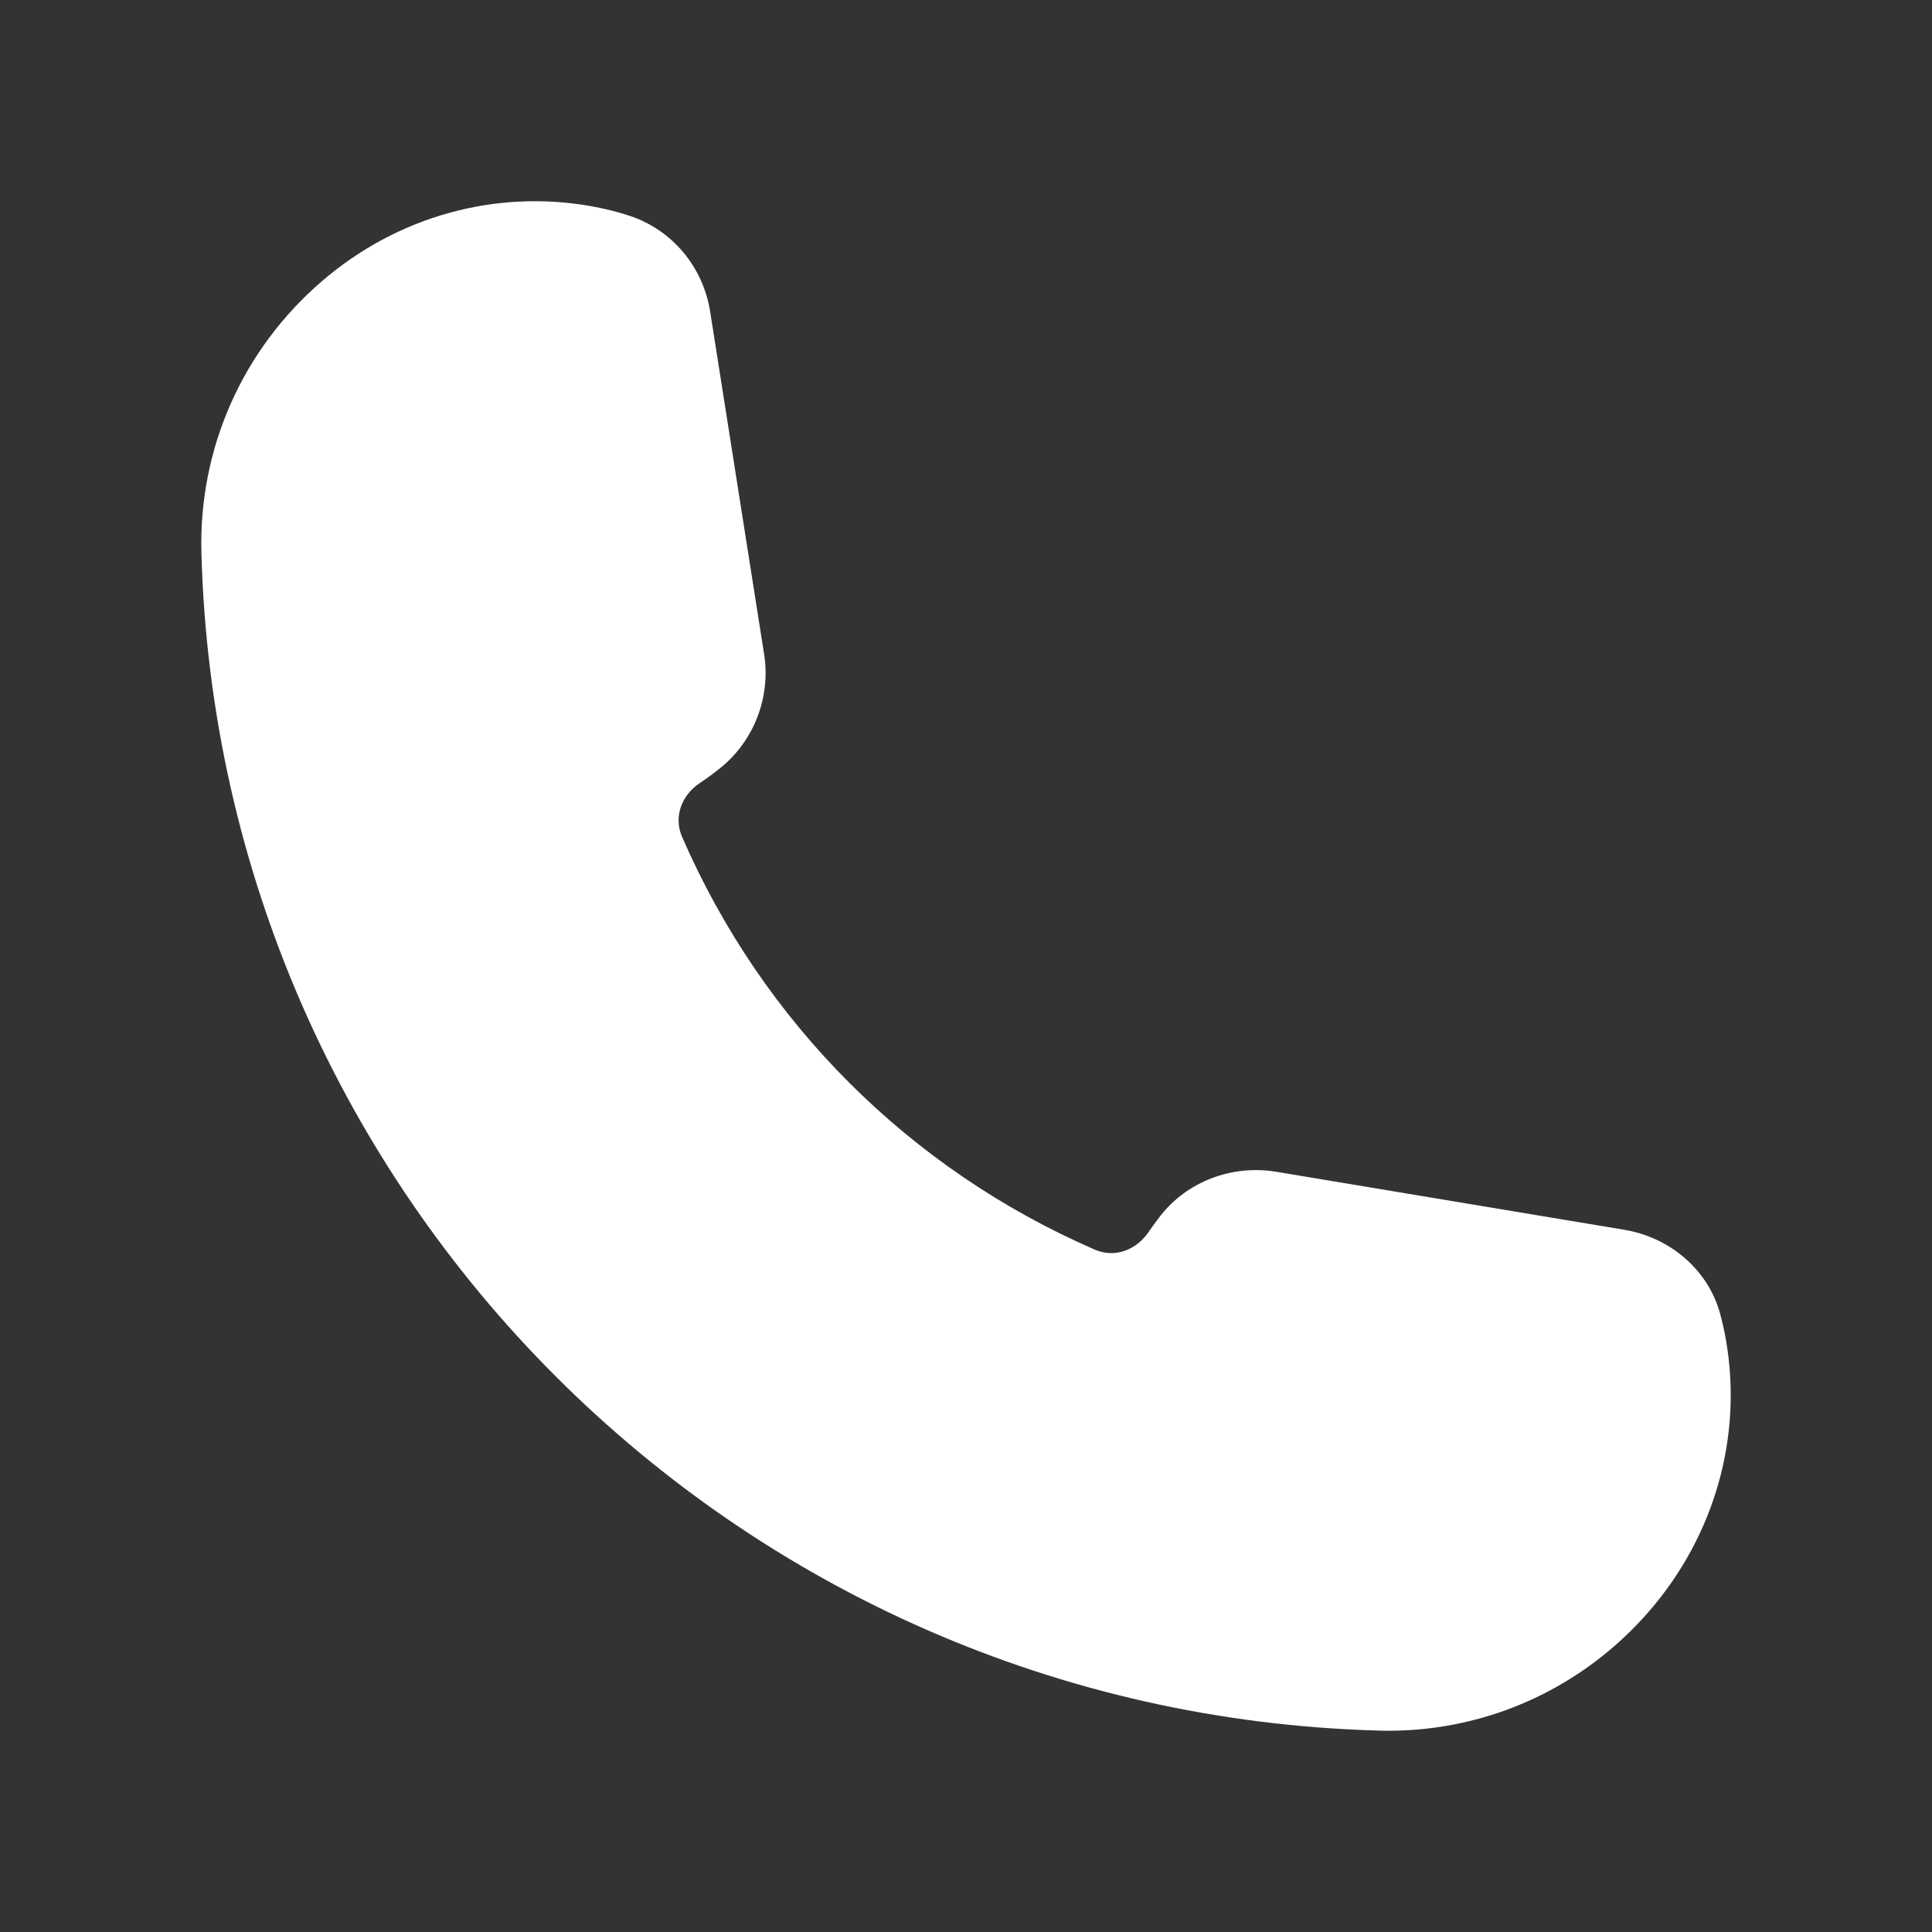 <svg width="24" height="24" viewBox="0 0 24 24" fill="none" xmlns="http://www.w3.org/2000/svg">
<rect x="0" y="0" width="24" height="24" fill="#333333" stroke="none"/>
<path d="M20.49 20.011C19.668 20.961 18.493 21.5 17.249 21.5C17.21 21.5 17.171 21.5 17.132 21.498C9.144 21.282 2.717 14.854 2.502 6.867C2.467 5.57 3.013 4.341 3.999 3.493C4.936 2.686 6.156 2.349 7.348 2.562C7.531 2.595 7.688 2.637 7.822 2.681C8.35 2.856 8.734 3.314 8.822 3.872L9.492 8.126C9.576 8.659 9.368 9.2 8.951 9.538C8.867 9.606 8.78 9.67 8.689 9.73C8.457 9.888 8.369 10.158 8.473 10.396C9.475 12.701 11.295 14.521 13.599 15.523C13.839 15.628 14.108 15.539 14.27 15.302C14.317 15.233 14.366 15.166 14.416 15.102C14.752 14.675 15.303 14.468 15.847 14.555L20.179 15.277C20.751 15.373 21.216 15.777 21.365 16.309C21.392 16.407 21.418 16.517 21.44 16.642C21.649 17.843 21.303 19.069 20.49 20.011Z" fill="white"/>
</svg>
